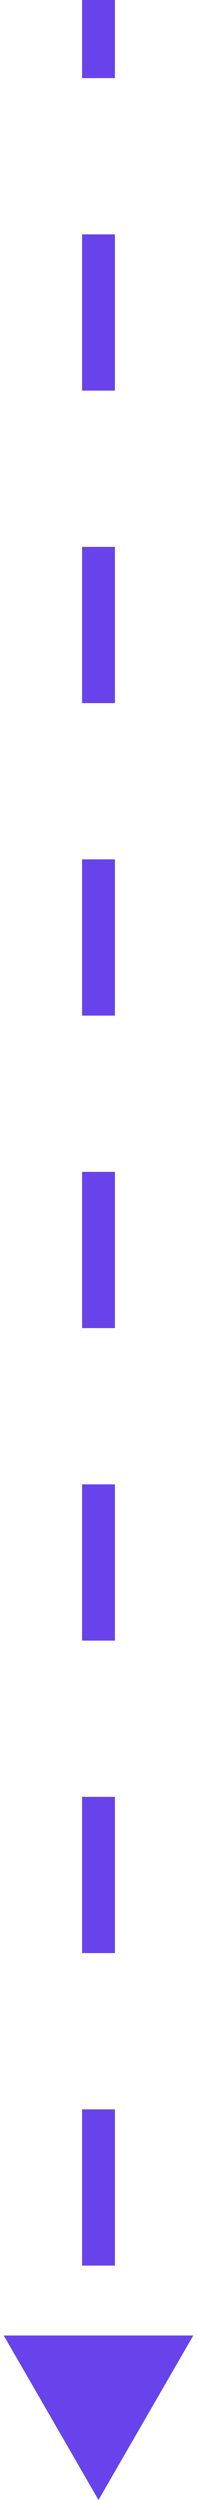 <svg width="12" height="152" viewBox="0 0 12 152" fill="none" xmlns="http://www.w3.org/2000/svg">
<path d="M6 152L11.774 142L0.227 142L6 152ZM5 4.37114e-08L5 4.75L7 4.75L7 -4.37114e-08L5 4.37114e-08ZM5 14.25L5 23.75L7 23.75L7 14.25L5 14.25ZM5 33.25L5 42.75L7 42.75L7 33.25L5 33.25ZM5 52.25L5 61.75L7 61.75L7 52.25L5 52.25ZM5 71.25L5 80.75L7 80.75L7 71.25L5 71.25ZM5 90.25L5 99.75L7 99.75L7 90.25L5 90.25ZM5 109.25L5 118.75L7 118.75L7 109.25L5 109.25ZM5 128.25L5 137.75L7 137.75L7 128.25L5 128.25Z" fill="#6843EC"/>
</svg>

